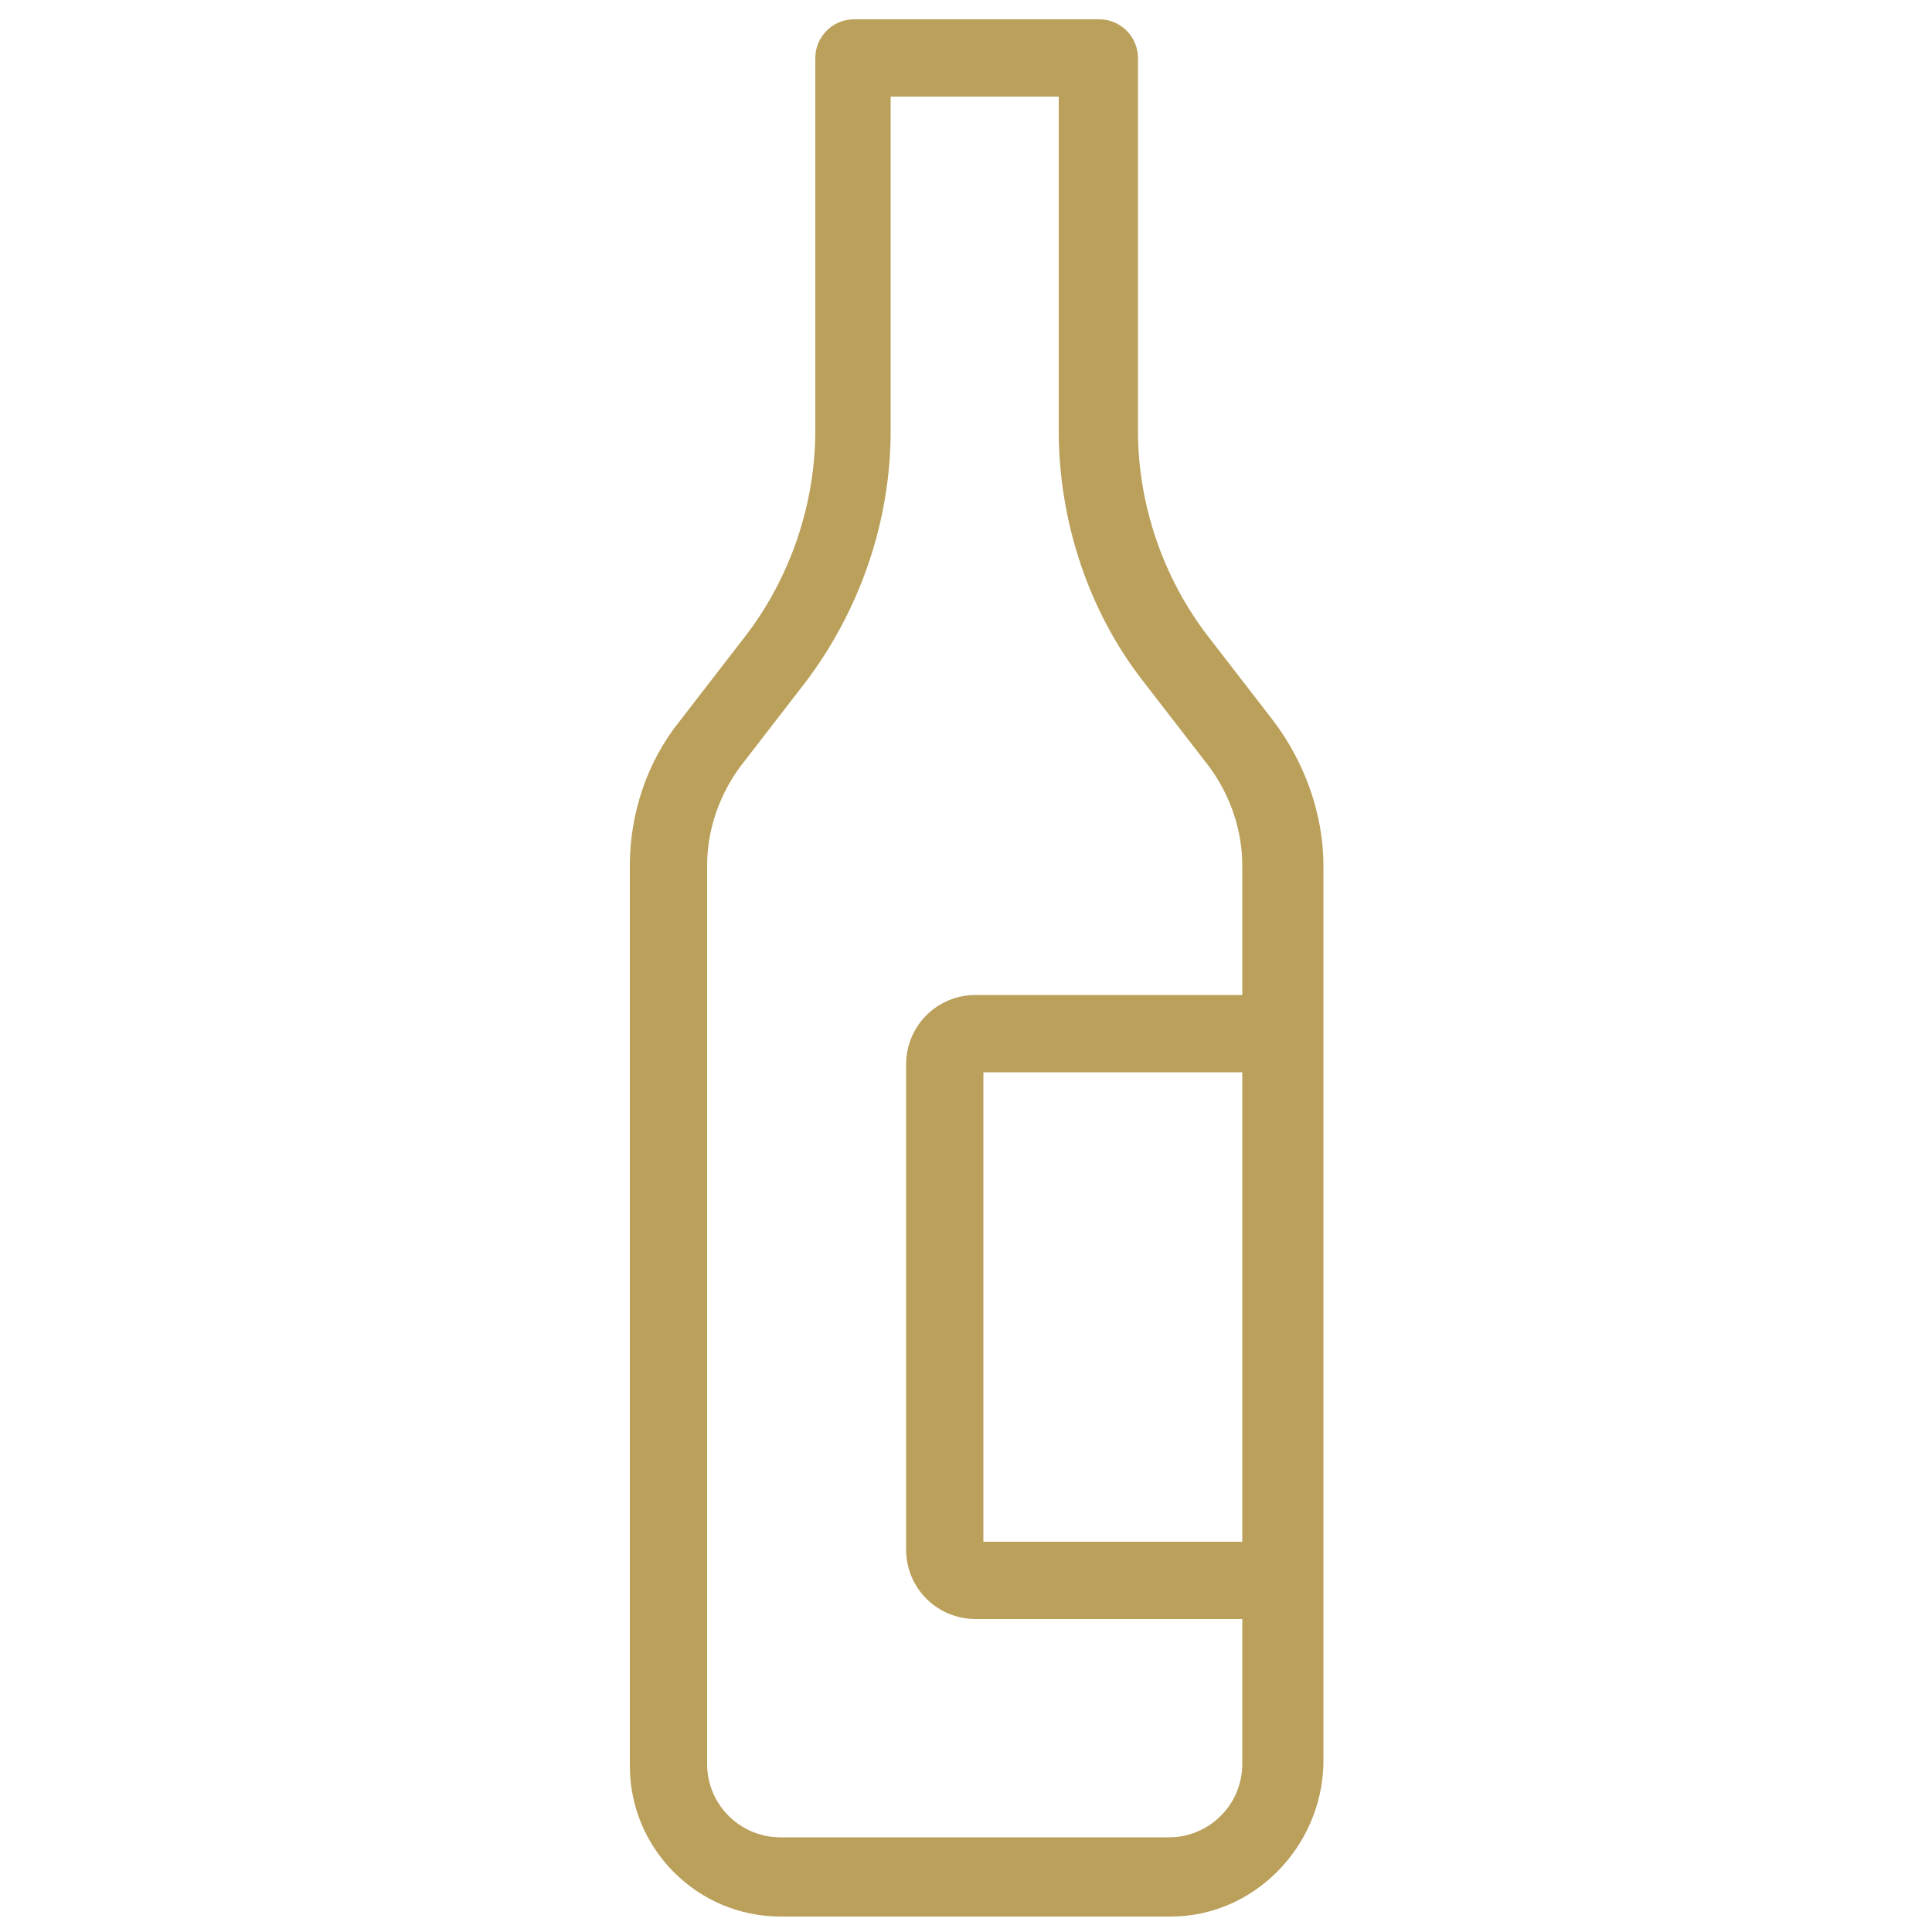 <?xml version="1.0" encoding="utf-8"?>
<!-- Generator: Adobe Illustrator 24.0.3, SVG Export Plug-In . SVG Version: 6.00 Build 0)  -->
<svg version="1.1" id="Livello_1" xmlns="http://www.w3.org/2000/svg" xmlns:xlink="http://www.w3.org/1999/xlink" x="0px" y="0px"
	 viewBox="0 0 100 100" style="enable-background:new 0 0 100 100;" xml:space="preserve">
<style type="text/css">
	.st0{fill:#BAA05A;}
</style>
<g>
	<g>
		<g>
			<path class="st0" d="M60.6,99.2H40.4c-4.3,0-7.8-3.5-7.8-7.8V44.8c0-2.7,0.9-5.4,2.6-7.5l3.4-4.4c2.3-3,3.6-6.8,3.6-10.6V3
				c0-1.1,0.9-2,2-2h12.7c1.1,0,2,0.9,2,2v19.3c0,3.8,1.3,7.6,3.6,10.6l3.4,4.4c1.6,2.1,2.6,4.8,2.6,7.5v46.5
				C68.4,95.6,64.9,99.2,60.6,99.2z M46.1,5v17.3c0,4.7-1.6,9.3-4.4,13l-3.4,4.4c-1.1,1.5-1.7,3.3-1.7,5.1v46.5
				c0,2.1,1.7,3.8,3.8,3.8h20.1c2.1,0,3.8-1.7,3.8-3.8V44.8c0-1.8-0.6-3.6-1.7-5.1l-3.4-4.4c-2.9-3.7-4.4-8.4-4.4-13V5H46.1z"/>
		</g>
	</g>
	<g>
		<g>
			<path class="st0" d="M64.6,83.8H50.5c-2,0-3.6-1.6-3.6-3.6V55.1c0-2,1.6-3.6,3.6-3.6h14.1c1.1,0,2,0.9,2,2s-0.9,2-2,2H50.9v24.3
				h13.7c1.1,0,2,0.9,2,2S65.7,83.8,64.6,83.8z"/>
		</g>
	</g>
</g>
</svg>
